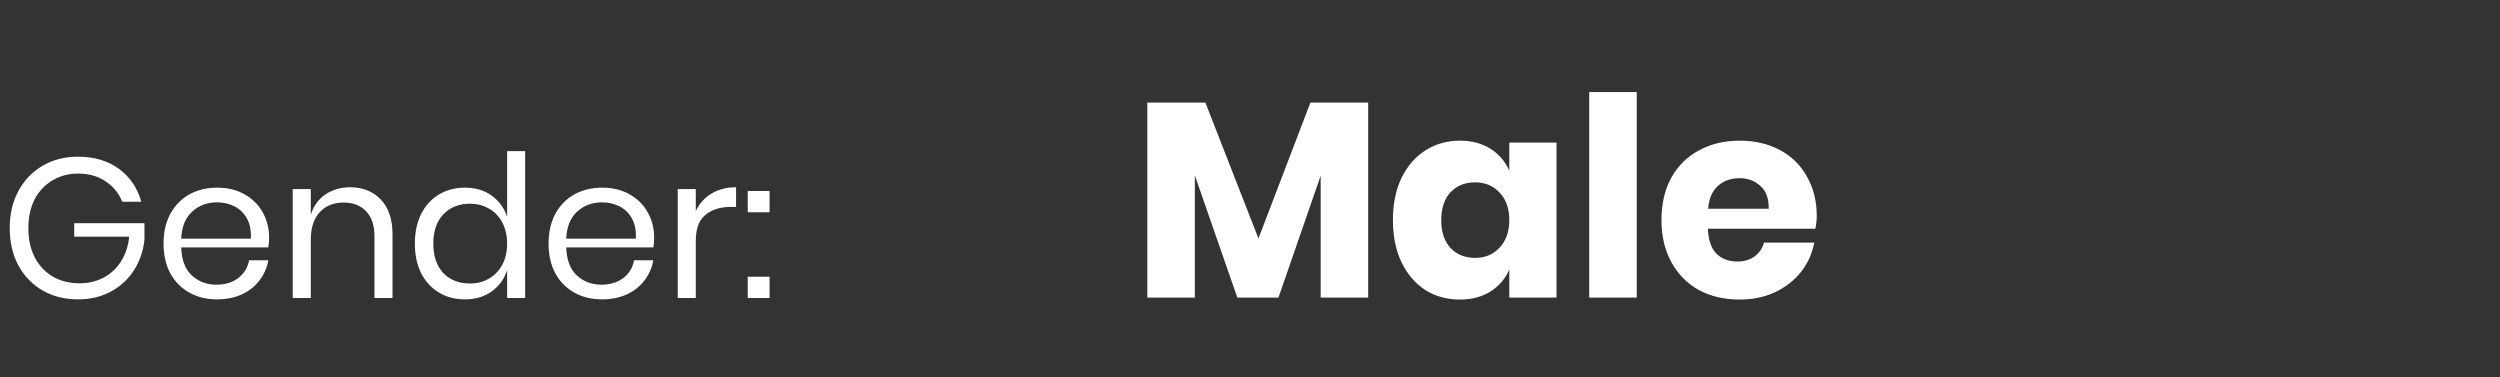 <svg width="126" height="19" viewBox="0 0 126 19" fill="none" xmlns="http://www.w3.org/2000/svg">
<rect x="0" y="0" width="126" height="19" fill="#333333" stroke="none"/>
<path d="M68.956 5.172V15H66.562V8.854L64.434 15H62.362L60.22 8.84V15H57.826V5.172H60.752L63.426 12.018L66.044 5.172H68.956ZM73.577 7.09C74.174 7.09 74.688 7.225 75.117 7.496C75.546 7.767 75.864 8.135 76.069 8.602V7.188H78.449V15H76.069V13.586C75.864 14.053 75.546 14.421 75.117 14.692C74.688 14.963 74.174 15.098 73.577 15.098C72.933 15.098 72.355 14.939 71.841 14.622C71.337 14.295 70.936 13.829 70.637 13.222C70.348 12.615 70.203 11.906 70.203 11.094C70.203 10.273 70.348 9.563 70.637 8.966C70.936 8.359 71.337 7.897 71.841 7.58C72.355 7.253 72.933 7.09 73.577 7.09ZM74.347 9.19C73.834 9.19 73.418 9.358 73.101 9.694C72.793 10.03 72.639 10.497 72.639 11.094C72.639 11.691 72.793 12.158 73.101 12.494C73.418 12.83 73.834 12.998 74.347 12.998C74.851 12.998 75.262 12.825 75.579 12.48C75.906 12.135 76.069 11.673 76.069 11.094C76.069 10.506 75.906 10.044 75.579 9.708C75.262 9.363 74.851 9.19 74.347 9.19ZM82.492 4.64V15H80.097V4.64H82.492ZM91.564 10.884C91.564 11.08 91.541 11.295 91.494 11.528H86.076C86.104 12.116 86.254 12.541 86.524 12.802C86.795 13.054 87.14 13.18 87.56 13.18C87.915 13.18 88.209 13.091 88.442 12.914C88.676 12.737 88.83 12.508 88.904 12.228H91.438C91.336 12.779 91.112 13.273 90.766 13.712C90.421 14.141 89.982 14.482 89.45 14.734C88.918 14.977 88.326 15.098 87.672 15.098C86.907 15.098 86.226 14.939 85.628 14.622C85.04 14.295 84.578 13.829 84.242 13.222C83.906 12.615 83.738 11.906 83.738 11.094C83.738 10.273 83.902 9.563 84.228 8.966C84.564 8.359 85.031 7.897 85.628 7.58C86.226 7.253 86.907 7.09 87.672 7.09C88.447 7.09 89.128 7.249 89.716 7.566C90.304 7.883 90.757 8.331 91.074 8.91C91.401 9.479 91.564 10.137 91.564 10.884ZM89.142 10.52C89.152 10.007 89.012 9.624 88.722 9.372C88.442 9.111 88.092 8.98 87.672 8.98C87.234 8.98 86.87 9.111 86.58 9.372C86.291 9.633 86.128 10.016 86.09 10.52H89.142Z" fill="white"/>
<path d="M3.93 7.898C4.75 7.898 5.437 8.101 5.99 8.508C6.55 8.915 6.927 9.468 7.12 10.168H6.16C5.993 9.741 5.713 9.398 5.32 9.138C4.933 8.878 4.473 8.748 3.94 8.748C3.46 8.748 3.03 8.861 2.65 9.088C2.27 9.308 1.97 9.625 1.75 10.038C1.537 10.451 1.43 10.938 1.43 11.498C1.43 12.071 1.54 12.568 1.76 12.988C1.98 13.401 2.283 13.721 2.67 13.948C3.063 14.168 3.513 14.278 4.02 14.278C4.453 14.278 4.85 14.185 5.21 13.998C5.57 13.811 5.863 13.541 6.09 13.188C6.323 12.828 6.463 12.408 6.51 11.928H3.74V11.248H7.28V12.088C7.22 12.648 7.047 13.155 6.76 13.608C6.473 14.061 6.087 14.421 5.6 14.688C5.113 14.955 4.56 15.088 3.94 15.088C3.26 15.088 2.66 14.938 2.14 14.638C1.62 14.331 1.213 13.908 0.92 13.368C0.633 12.821 0.49 12.198 0.49 11.498C0.49 10.798 0.633 10.178 0.92 9.638C1.213 9.091 1.62 8.665 2.14 8.358C2.66 8.051 3.257 7.898 3.93 7.898ZM13.563 11.968C13.563 12.161 13.55 12.328 13.523 12.468H9.133C9.153 13.095 9.33 13.565 9.663 13.878C10.003 14.191 10.416 14.348 10.903 14.348C11.343 14.348 11.71 14.238 12.003 14.018C12.303 13.791 12.486 13.491 12.553 13.118H13.523C13.457 13.498 13.306 13.838 13.073 14.138C12.847 14.438 12.55 14.671 12.183 14.838C11.816 15.005 11.403 15.088 10.943 15.088C10.416 15.088 9.95 14.975 9.543 14.748C9.137 14.521 8.817 14.198 8.583 13.778C8.357 13.351 8.243 12.851 8.243 12.278C8.243 11.705 8.357 11.205 8.583 10.778C8.817 10.351 9.137 10.025 9.543 9.798C9.95 9.571 10.416 9.458 10.943 9.458C11.476 9.458 11.94 9.571 12.333 9.798C12.733 10.025 13.037 10.328 13.243 10.708C13.457 11.088 13.563 11.508 13.563 11.968ZM12.643 12.028C12.663 11.621 12.597 11.281 12.443 11.008C12.29 10.735 12.08 10.531 11.813 10.398C11.546 10.265 11.257 10.198 10.943 10.198C10.443 10.198 10.023 10.355 9.683 10.668C9.343 10.975 9.16 11.428 9.133 12.028H12.643ZM17.643 9.438C18.283 9.438 18.8 9.645 19.193 10.058C19.587 10.465 19.783 11.055 19.783 11.828V15.018H18.873V11.908C18.873 11.361 18.733 10.941 18.453 10.648C18.173 10.355 17.793 10.208 17.313 10.208C16.813 10.208 16.413 10.371 16.113 10.698C15.813 11.018 15.663 11.488 15.663 12.108V15.018H14.753V9.528H15.663V10.828C15.803 10.381 16.05 10.038 16.403 9.798C16.763 9.558 17.177 9.438 17.643 9.438ZM23.429 9.458C23.963 9.458 24.413 9.591 24.779 9.858C25.153 10.125 25.413 10.481 25.559 10.928V7.618H26.469V15.018H25.559V13.618C25.413 14.065 25.153 14.421 24.779 14.688C24.413 14.955 23.963 15.088 23.429 15.088C22.943 15.088 22.509 14.975 22.129 14.748C21.749 14.521 21.449 14.198 21.229 13.778C21.016 13.351 20.909 12.851 20.909 12.278C20.909 11.705 21.016 11.205 21.229 10.778C21.449 10.351 21.749 10.025 22.129 9.798C22.509 9.571 22.943 9.458 23.429 9.458ZM23.689 10.268C23.129 10.268 22.679 10.448 22.339 10.808C22.006 11.161 21.839 11.651 21.839 12.278C21.839 12.905 22.006 13.398 22.339 13.758C22.679 14.111 23.129 14.288 23.689 14.288C24.049 14.288 24.369 14.205 24.649 14.038C24.936 13.871 25.159 13.638 25.319 13.338C25.479 13.031 25.559 12.678 25.559 12.278C25.559 11.878 25.479 11.525 25.319 11.218C25.159 10.911 24.936 10.678 24.649 10.518C24.369 10.351 24.049 10.268 23.689 10.268ZM32.968 11.968C32.968 12.161 32.954 12.328 32.928 12.468H28.538C28.558 13.095 28.734 13.565 29.067 13.878C29.407 14.191 29.821 14.348 30.308 14.348C30.747 14.348 31.114 14.238 31.407 14.018C31.707 13.791 31.891 13.491 31.957 13.118H32.928C32.861 13.498 32.711 13.838 32.477 14.138C32.251 14.438 31.954 14.671 31.587 14.838C31.221 15.005 30.808 15.088 30.348 15.088C29.821 15.088 29.354 14.975 28.948 14.748C28.541 14.521 28.221 14.198 27.988 13.778C27.761 13.351 27.648 12.851 27.648 12.278C27.648 11.705 27.761 11.205 27.988 10.778C28.221 10.351 28.541 10.025 28.948 9.798C29.354 9.571 29.821 9.458 30.348 9.458C30.881 9.458 31.344 9.571 31.738 9.798C32.138 10.025 32.441 10.328 32.648 10.708C32.861 11.088 32.968 11.508 32.968 11.968ZM32.047 12.028C32.068 11.621 32.001 11.281 31.848 11.008C31.694 10.735 31.484 10.531 31.218 10.398C30.951 10.265 30.661 10.198 30.348 10.198C29.848 10.198 29.427 10.355 29.087 10.668C28.747 10.975 28.564 11.428 28.538 12.028H32.047ZM35.068 10.638C35.248 10.258 35.511 9.965 35.858 9.758C36.204 9.545 36.618 9.438 37.098 9.438V10.428H36.818C36.304 10.428 35.884 10.561 35.558 10.828C35.231 11.088 35.068 11.521 35.068 12.128V15.018H34.158V9.528H35.068V10.638ZM38.786 9.628V10.698H37.686V9.628H38.786ZM38.786 13.948V15.018H37.686V13.948H38.786Z" fill="white"/>
</svg>

